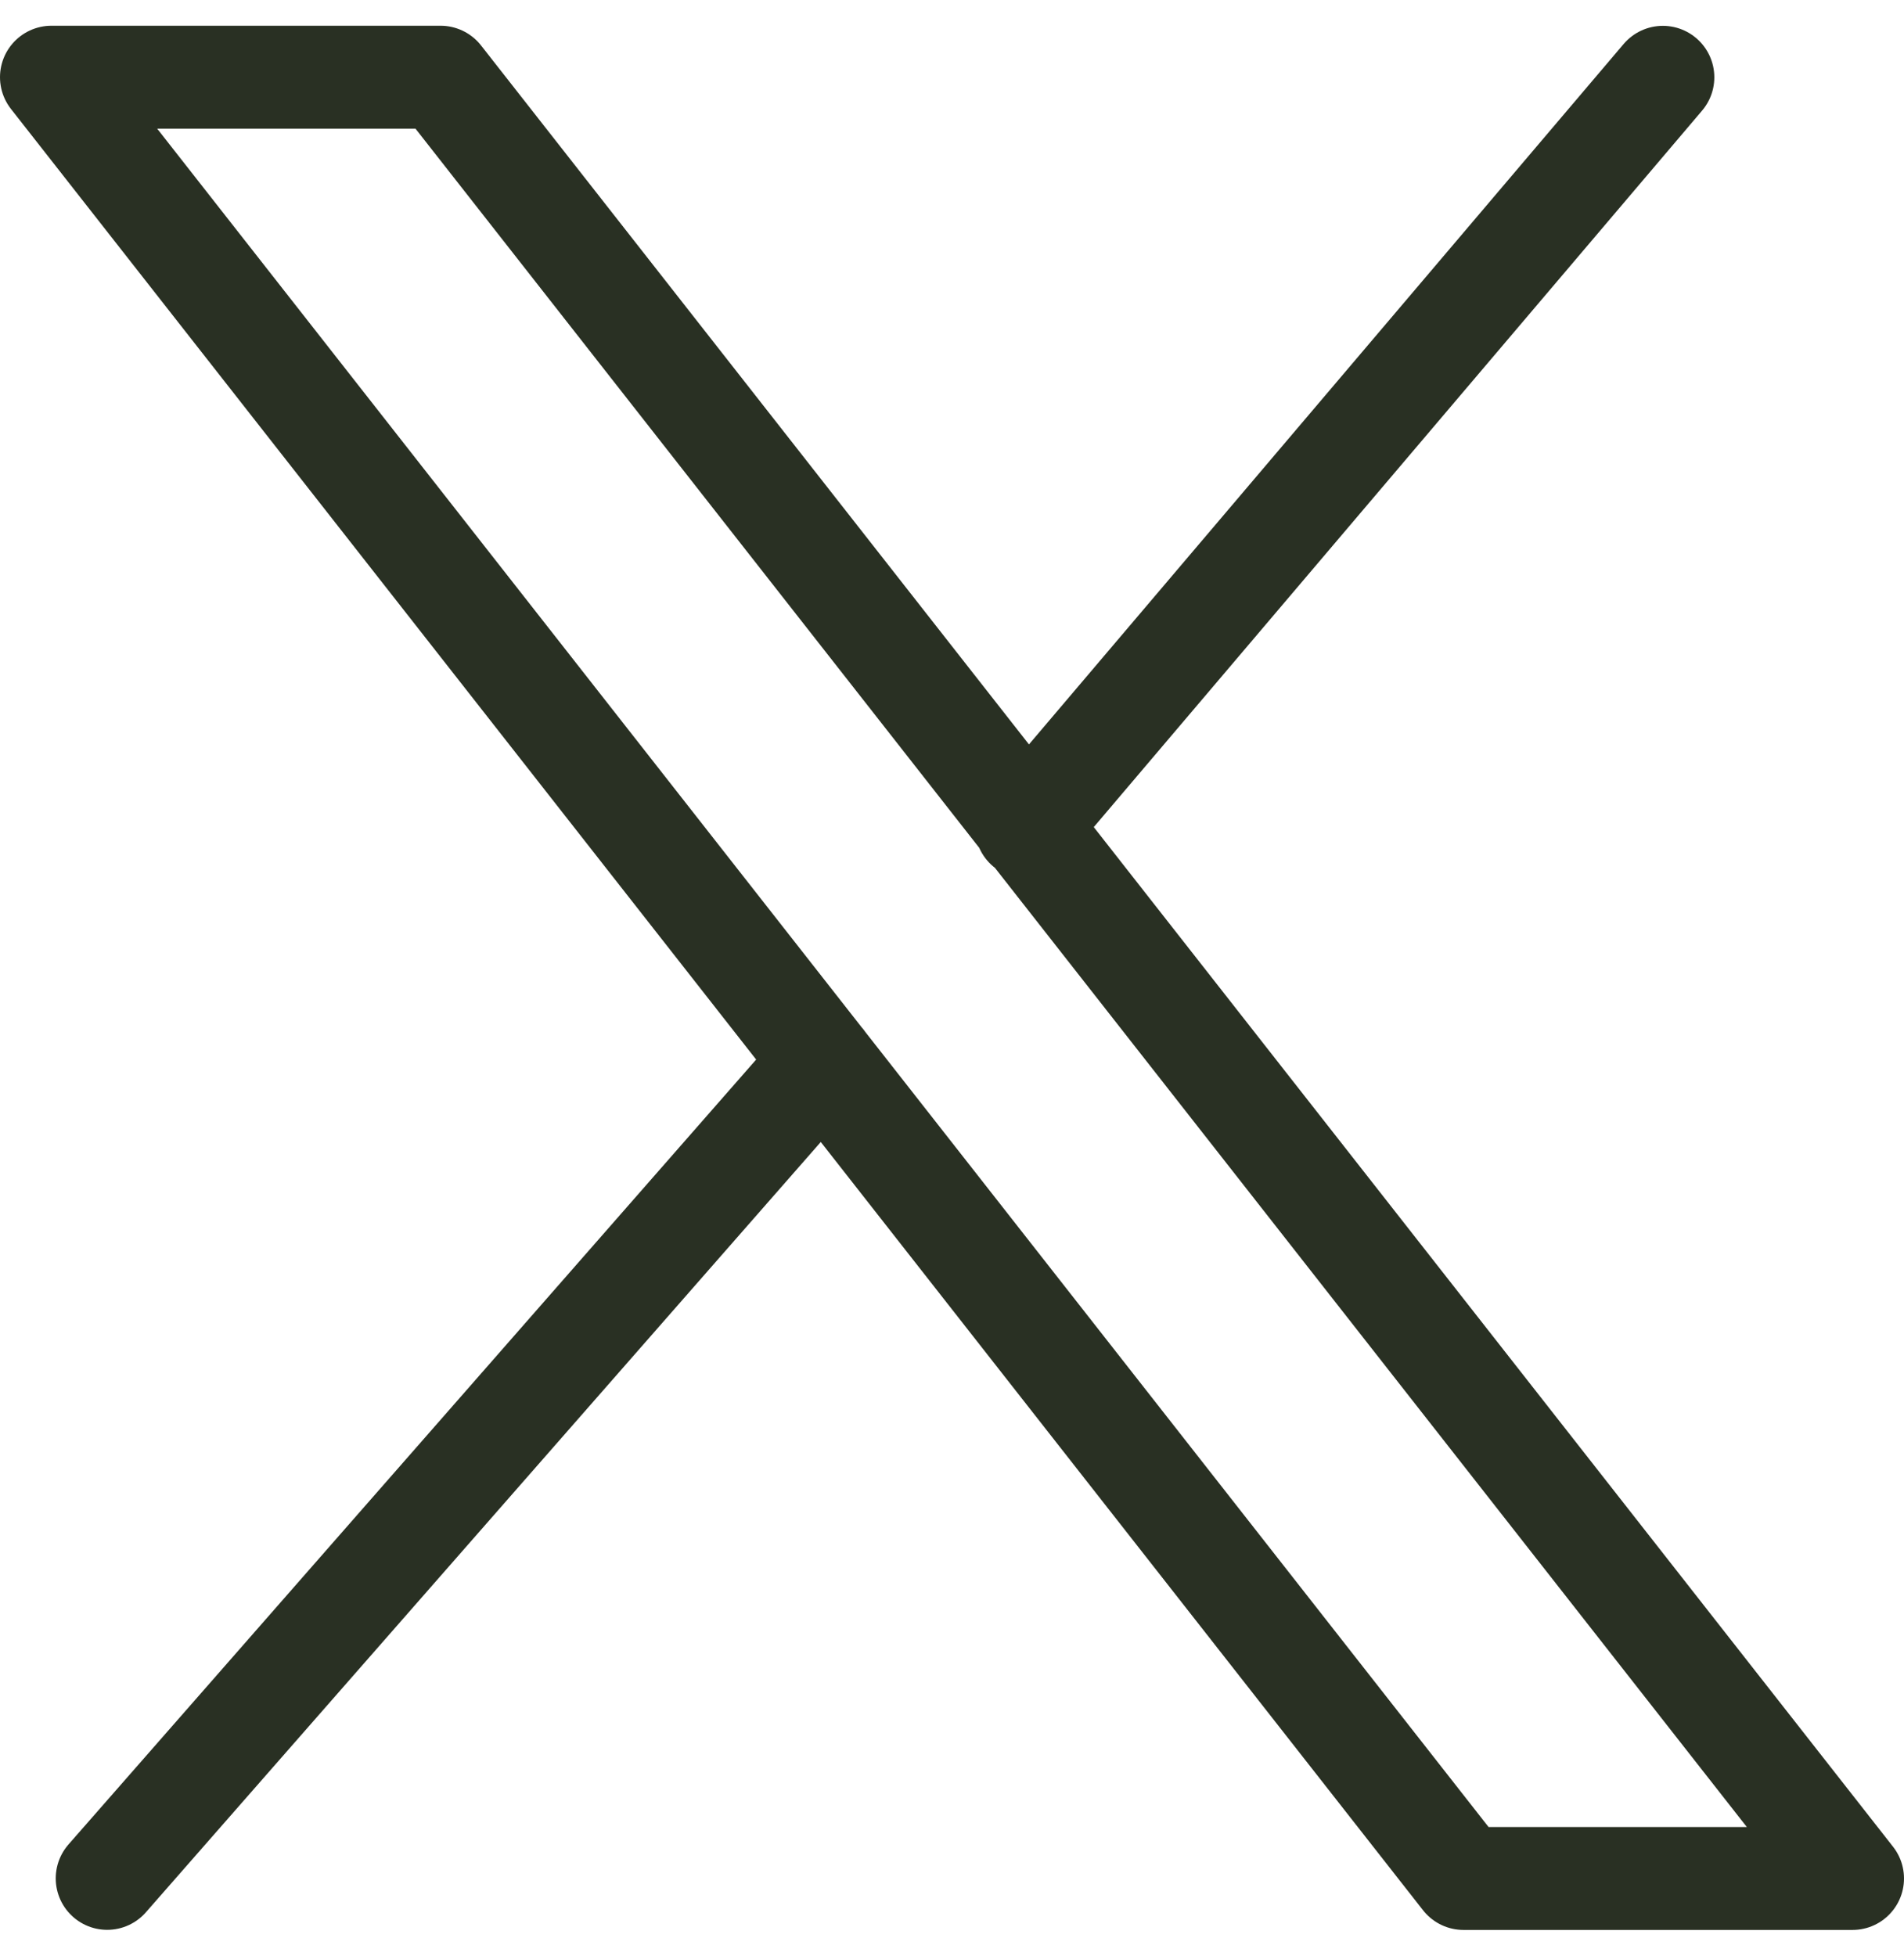 <svg width="37" height="38" viewBox="0 0 37 38" fill="none" xmlns="http://www.w3.org/2000/svg">
<path d="M15.994 20.622L2.083 36.498M32.314 1.502L19.944 16.07M1 1.5L28.44 36.5H36L8.561 1.5H1Z" stroke="#293023" stroke-width="2" stroke-linecap="round" stroke-linejoin="round"/>
</svg>
